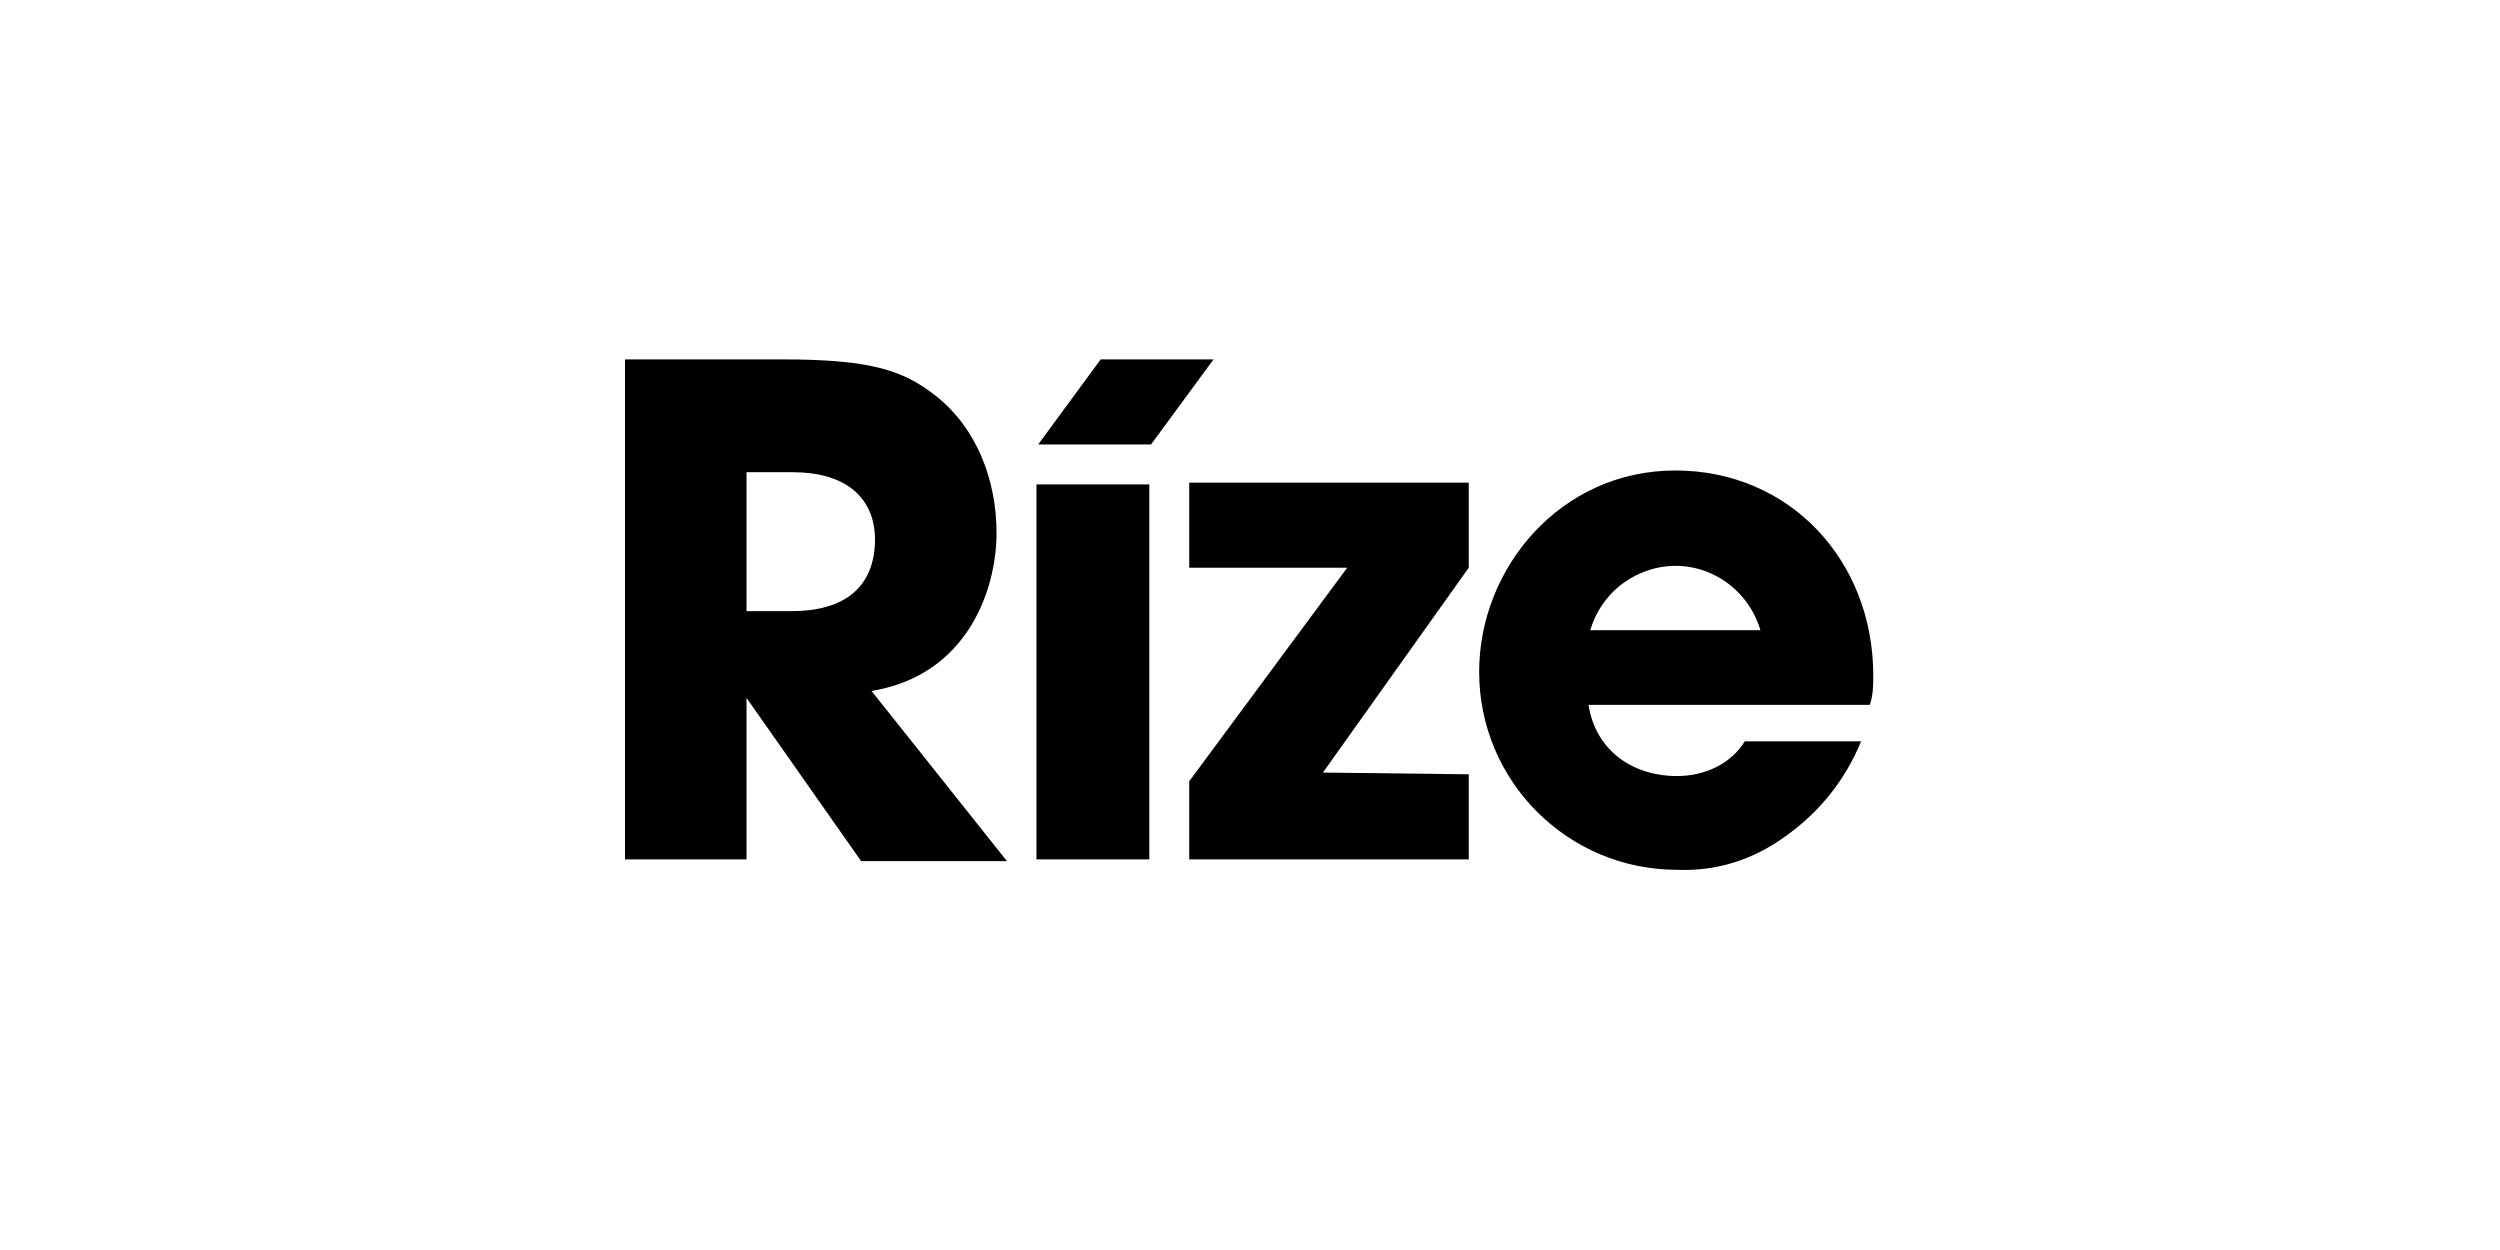 
<svg version="1.1" id="Layer_1" xmlns="http://www.w3.org/2000/svg" xmlns:xlink="http://www.w3.org/1999/xlink" x="0px" y="0px"
	 viewBox="0 0 144 72" style="enable-background:new 0 0 144 72;" xml:space="preserve">
<path d="M35.9,20.7H45c5.1,0,7,0.6,8.9,2.1c2.4,1.9,3.5,4.9,3.5,7.9c0,3.3-1.7,8.2-7.2,9.1l7.8,9.8h-8.4L43,40.2H43v9.3h-7V20.7z
	 M43,35.2h2.6c4.3,0,4.8-2.7,4.8-4.1c0-2.6-1.9-3.9-4.7-3.9H43V35.2z"/>
<path d="M59.8,25.6l3.6-4.9h6.5l-3.6,4.9H59.8z M66.2,49.5h-6.5V27.9h6.5V49.5z"/>
<path d="M84.6,44.6v4.9H68.5V45l9.1-12.3h-9.1v-4.9h16.1v4.9l-8.4,11.8L84.6,44.6z"/>
<path d="M107.2,42.7c-0.9,2.2-2.4,4.1-4.4,5.5c-1.8,1.3-3.9,2-6.2,1.9c-6.3,0-11.4-5.1-11.4-11.4c0-6,4.7-11.6,11.3-11.6
	c6.6,0,11.4,5.2,11.4,11.8c0,0.6,0,1.1-0.2,1.7H91.5c0.4,2.6,2.5,4.1,5.1,4.1c1.6,0,3.1-0.7,3.9-2L107.2,42.7z M101.4,36.3
	c-0.8-2.7-3.6-4.3-6.3-3.5c-1.7,0.5-3,1.8-3.5,3.5H101.4z"/>
</svg>
